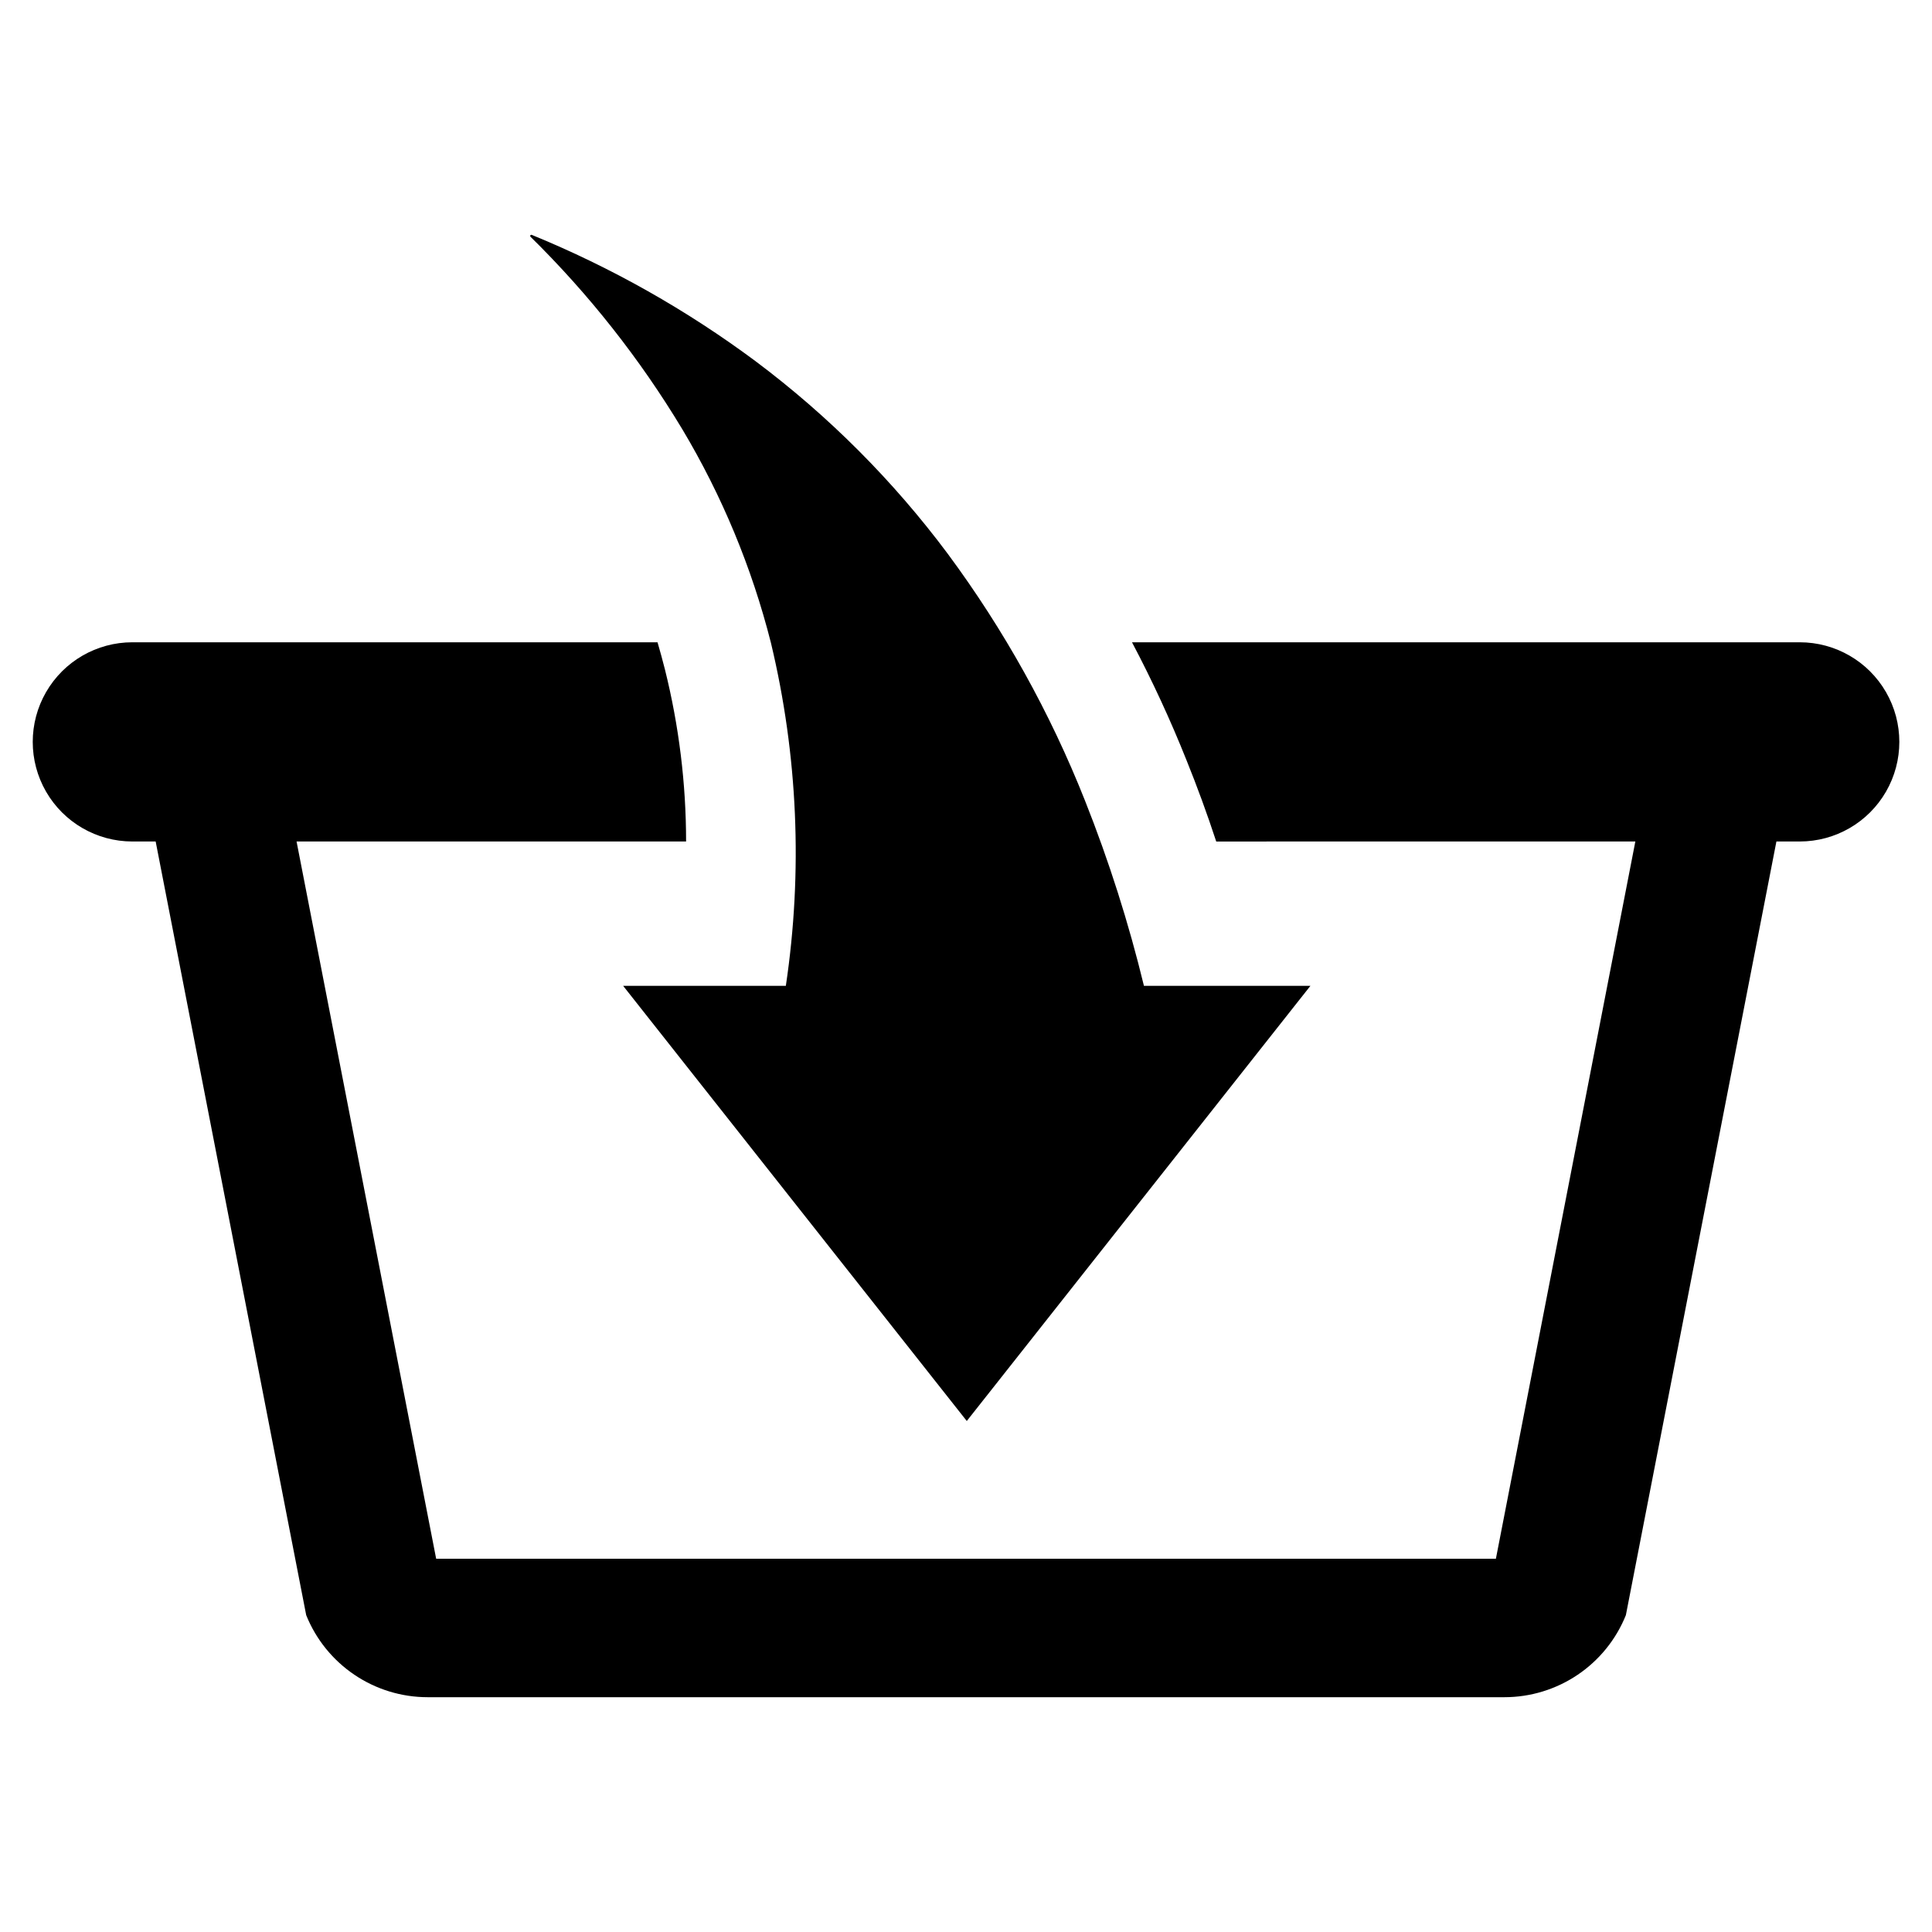 <?xml version="1.0" encoding="UTF-8"?>
<!-- Uploaded to: SVG Repo, www.svgrepo.com, Generator: SVG Repo Mixer Tools -->
<svg fill="#000000" width="800px" height="800px" version="1.1" viewBox="144 144 512 512" xmlns="http://www.w3.org/2000/svg">
 <g>
  <path d="m324.78 257.69c10.551 17.648 18.473 36.734 23.523 56.668 7.133 29.766 8.477 60.625 3.953 90.902h-43.117l91.07 115.32 91.066-115.32h-44.117c-4.051-16.688-9.262-33.07-15.602-49.031-9.23-23.309-21.465-45.312-36.383-65.461-14.434-19.352-31.574-36.527-50.895-51.008-18.301-13.613-38.238-24.871-59.348-33.512-0.133-0.055-0.289-0.008-0.371 0.113s-0.066 0.285 0.039 0.387c15.48 15.227 28.98 32.34 40.18 50.941z"/>
  <path d="m620.94 314.21h-176.95c5.363 10.152 10.188 20.582 14.445 31.246 2.82 6.988 5.445 14.133 7.879 21.551l111.07-0.004-36.957 190.08h-280.84l-36.996-190.08h103.23c-0.004-15.359-1.887-30.664-5.602-45.57-0.617-2.434-1.273-4.828-1.969-7.223h-139.18c-9.43 0-18.145 5.031-22.859 13.199-4.715 8.168-4.715 18.23 0 26.395 4.715 8.168 13.43 13.199 22.859 13.199h6.18l39.895 205.03c2.586 6.418 7.027 11.918 12.762 15.789 5.731 3.875 12.488 5.949 19.406 5.953h285.39c6.918-0.004 13.676-2.078 19.41-5.953 5.731-3.871 10.176-9.371 12.758-15.789l39.895-205.03h6.18c9.43 0 18.145-5.031 22.859-13.199 4.715-8.164 4.715-18.227 0-26.395-4.715-8.168-13.43-13.199-22.859-13.199z"/>
 </g>
</svg>